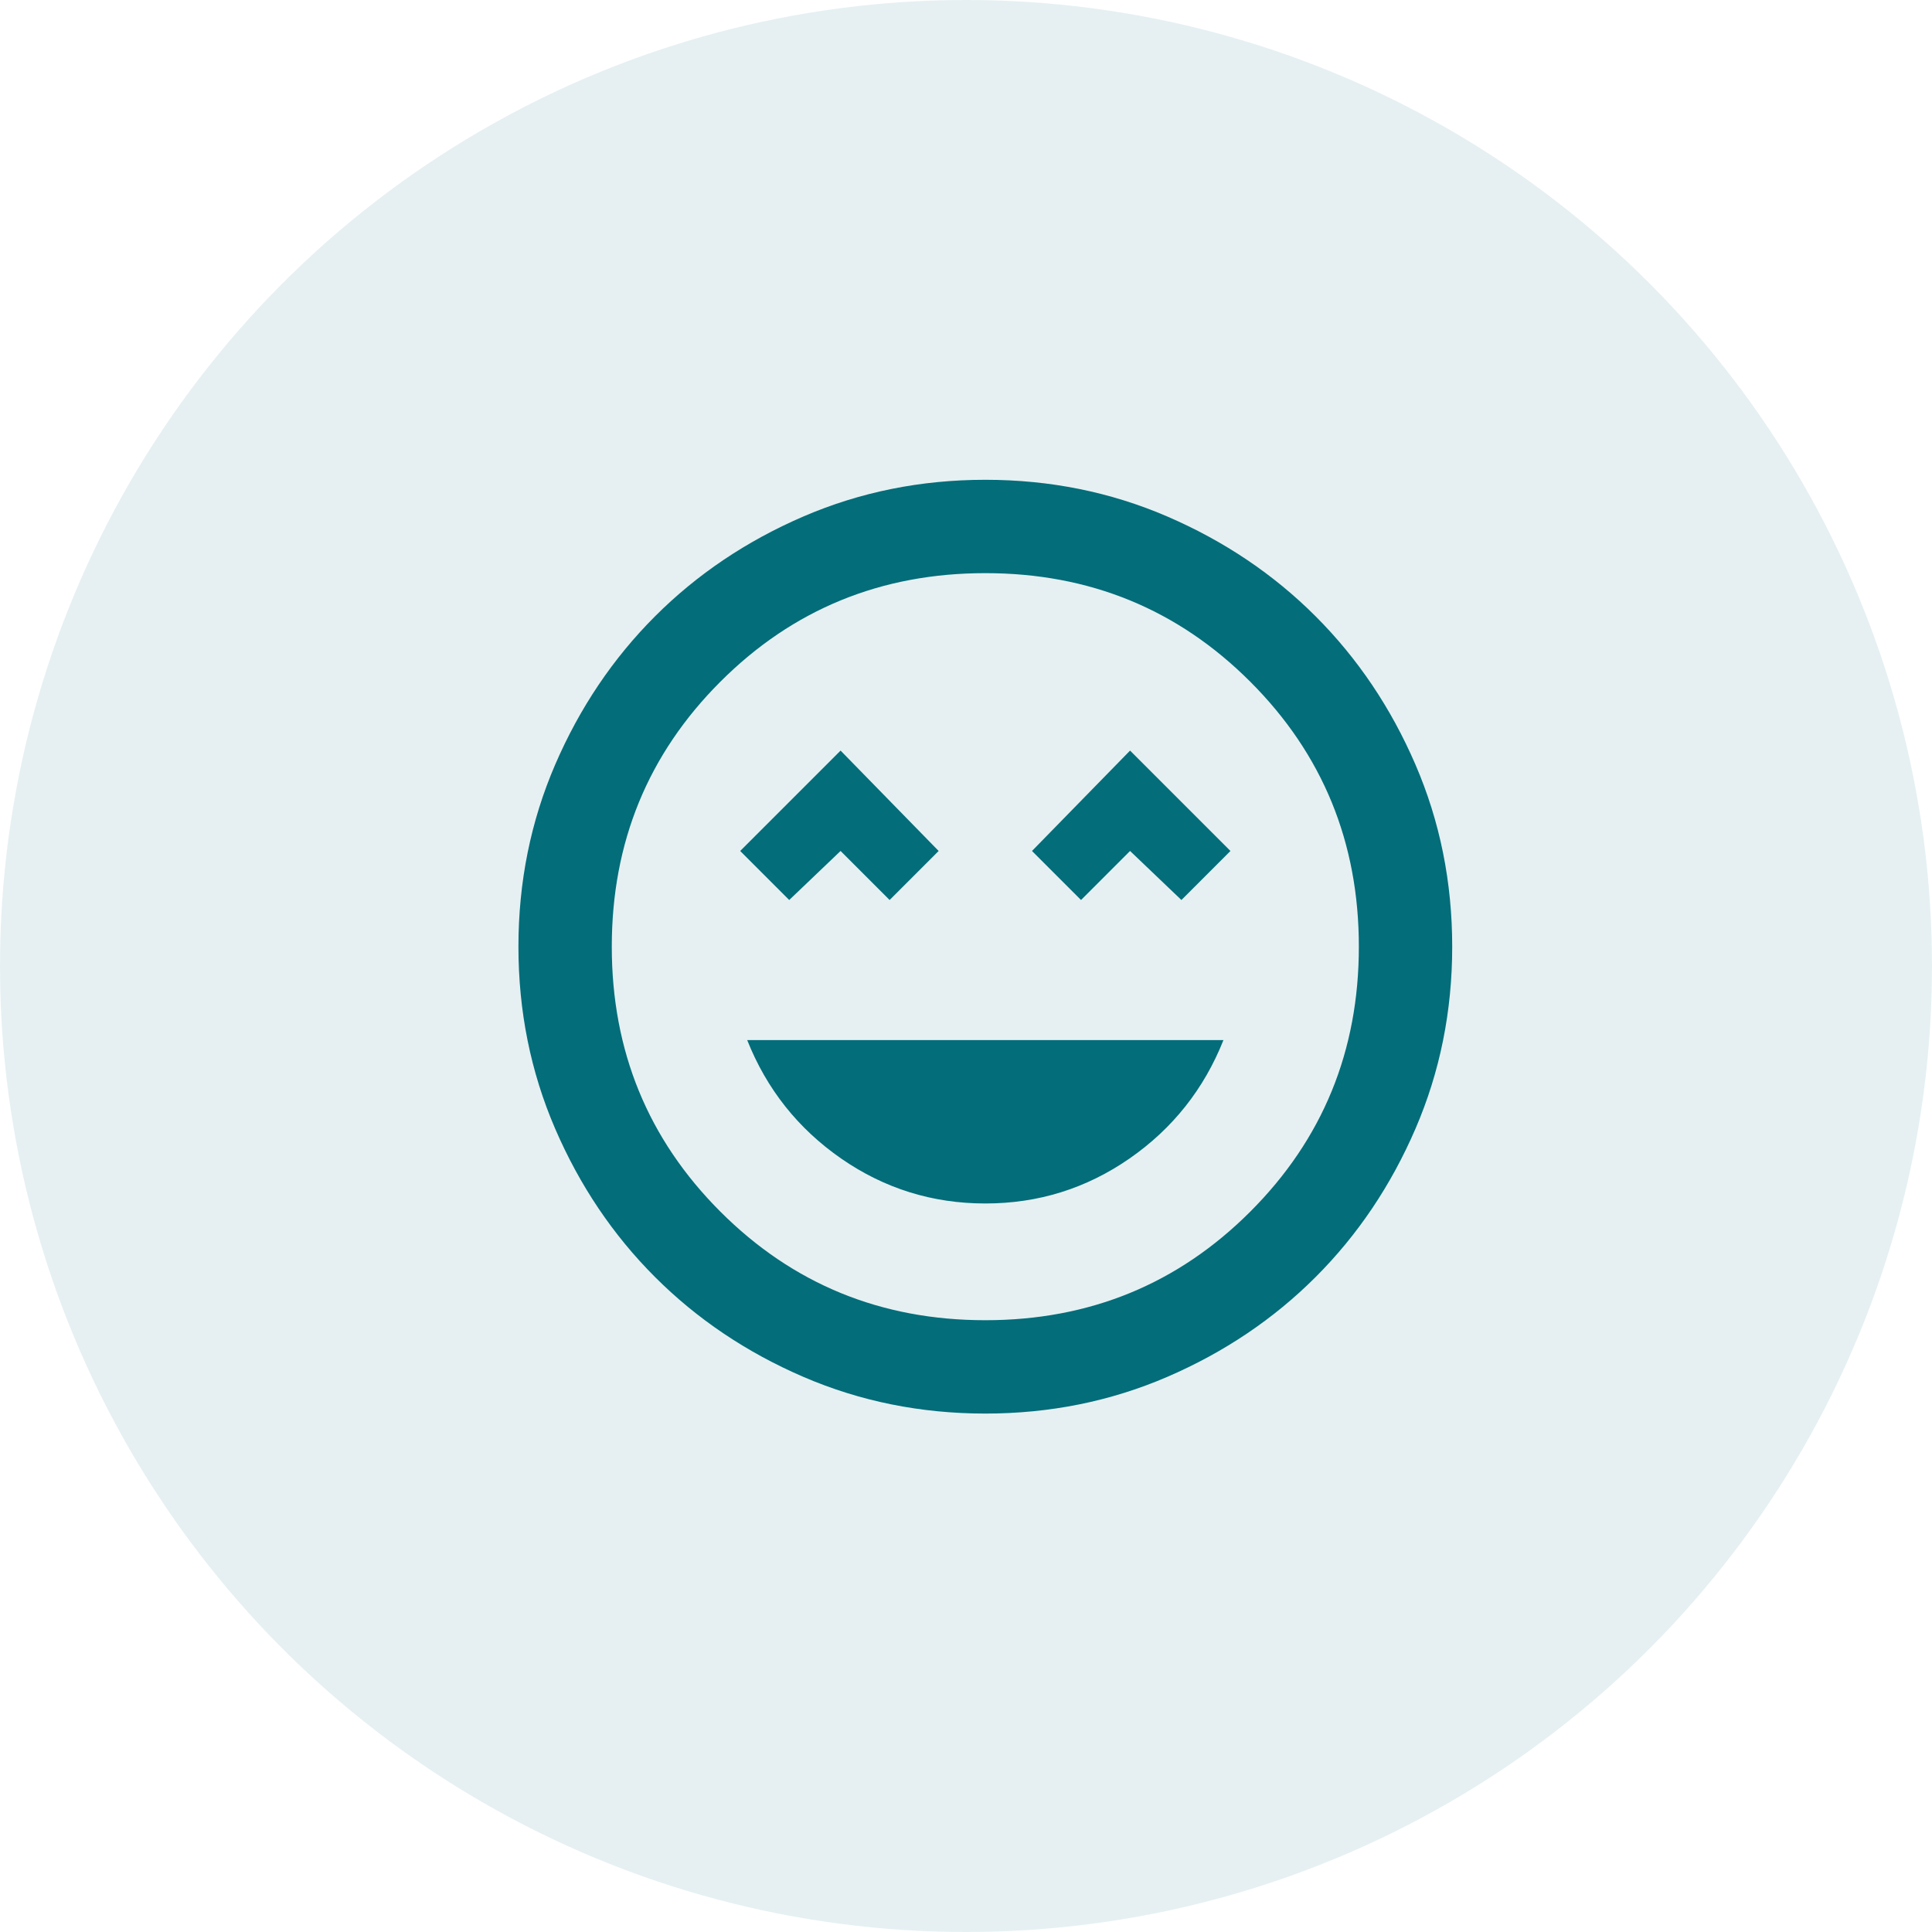 <svg width="50" height="50" viewBox="0 0 50 50" fill="none" xmlns="http://www.w3.org/2000/svg">
<circle cx="25" cy="25" r="25" fill="#036D7A" fill-opacity="0.1"/>
<mask id="mask0_1_60" style="mask-type:alpha" maskUnits="userSpaceOnUse" x="11" y="10" width="29" height="29">
<rect x="11" y="10" width="29" height="29" fill="#D9D9D9"/>
</mask>
<g mask="url(#mask0_1_60)">
<path d="M25.5 31.146C26.869 31.146 28.113 30.758 29.231 29.983C30.348 29.207 31.159 28.185 31.663 26.917H19.337C19.841 28.185 20.652 29.207 21.769 29.983C22.887 30.758 24.131 31.146 25.5 31.146ZM20.425 23.292L21.754 22.023L23.023 23.292L24.292 22.023L21.754 19.425L19.156 22.023L20.425 23.292ZM27.977 23.292L29.246 22.023L30.575 23.292L31.844 22.023L29.246 19.425L26.708 22.023L27.977 23.292ZM25.5 36.583C23.828 36.583 22.258 36.266 20.788 35.632C19.317 34.997 18.038 34.136 16.951 33.049C15.864 31.962 15.003 30.683 14.368 29.212C13.734 27.742 13.417 26.172 13.417 24.5C13.417 22.828 13.734 21.258 14.368 19.788C15.003 18.317 15.864 17.039 16.951 15.951C18.038 14.864 19.317 14.003 20.788 13.368C22.258 12.734 23.828 12.417 25.5 12.417C27.172 12.417 28.742 12.734 30.212 13.368C31.683 14.003 32.962 14.864 34.049 15.951C35.136 17.039 35.997 18.317 36.632 19.788C37.266 21.258 37.583 22.828 37.583 24.5C37.583 26.172 37.266 27.742 36.632 29.212C35.997 30.683 35.136 31.962 34.049 33.049C32.962 34.136 31.683 34.997 30.212 35.632C28.742 36.266 27.172 36.583 25.5 36.583ZM25.5 34.167C28.199 34.167 30.484 33.23 32.357 31.357C34.23 29.484 35.167 27.199 35.167 24.5C35.167 21.801 34.23 19.516 32.357 17.643C30.484 15.77 28.199 14.833 25.5 14.833C22.801 14.833 20.516 15.77 18.643 17.643C16.77 19.516 15.833 21.801 15.833 24.5C15.833 27.199 16.77 29.484 18.643 31.357C20.516 33.23 22.801 34.167 25.5 34.167Z" fill="#036D7A"/>
</g>
</svg>
